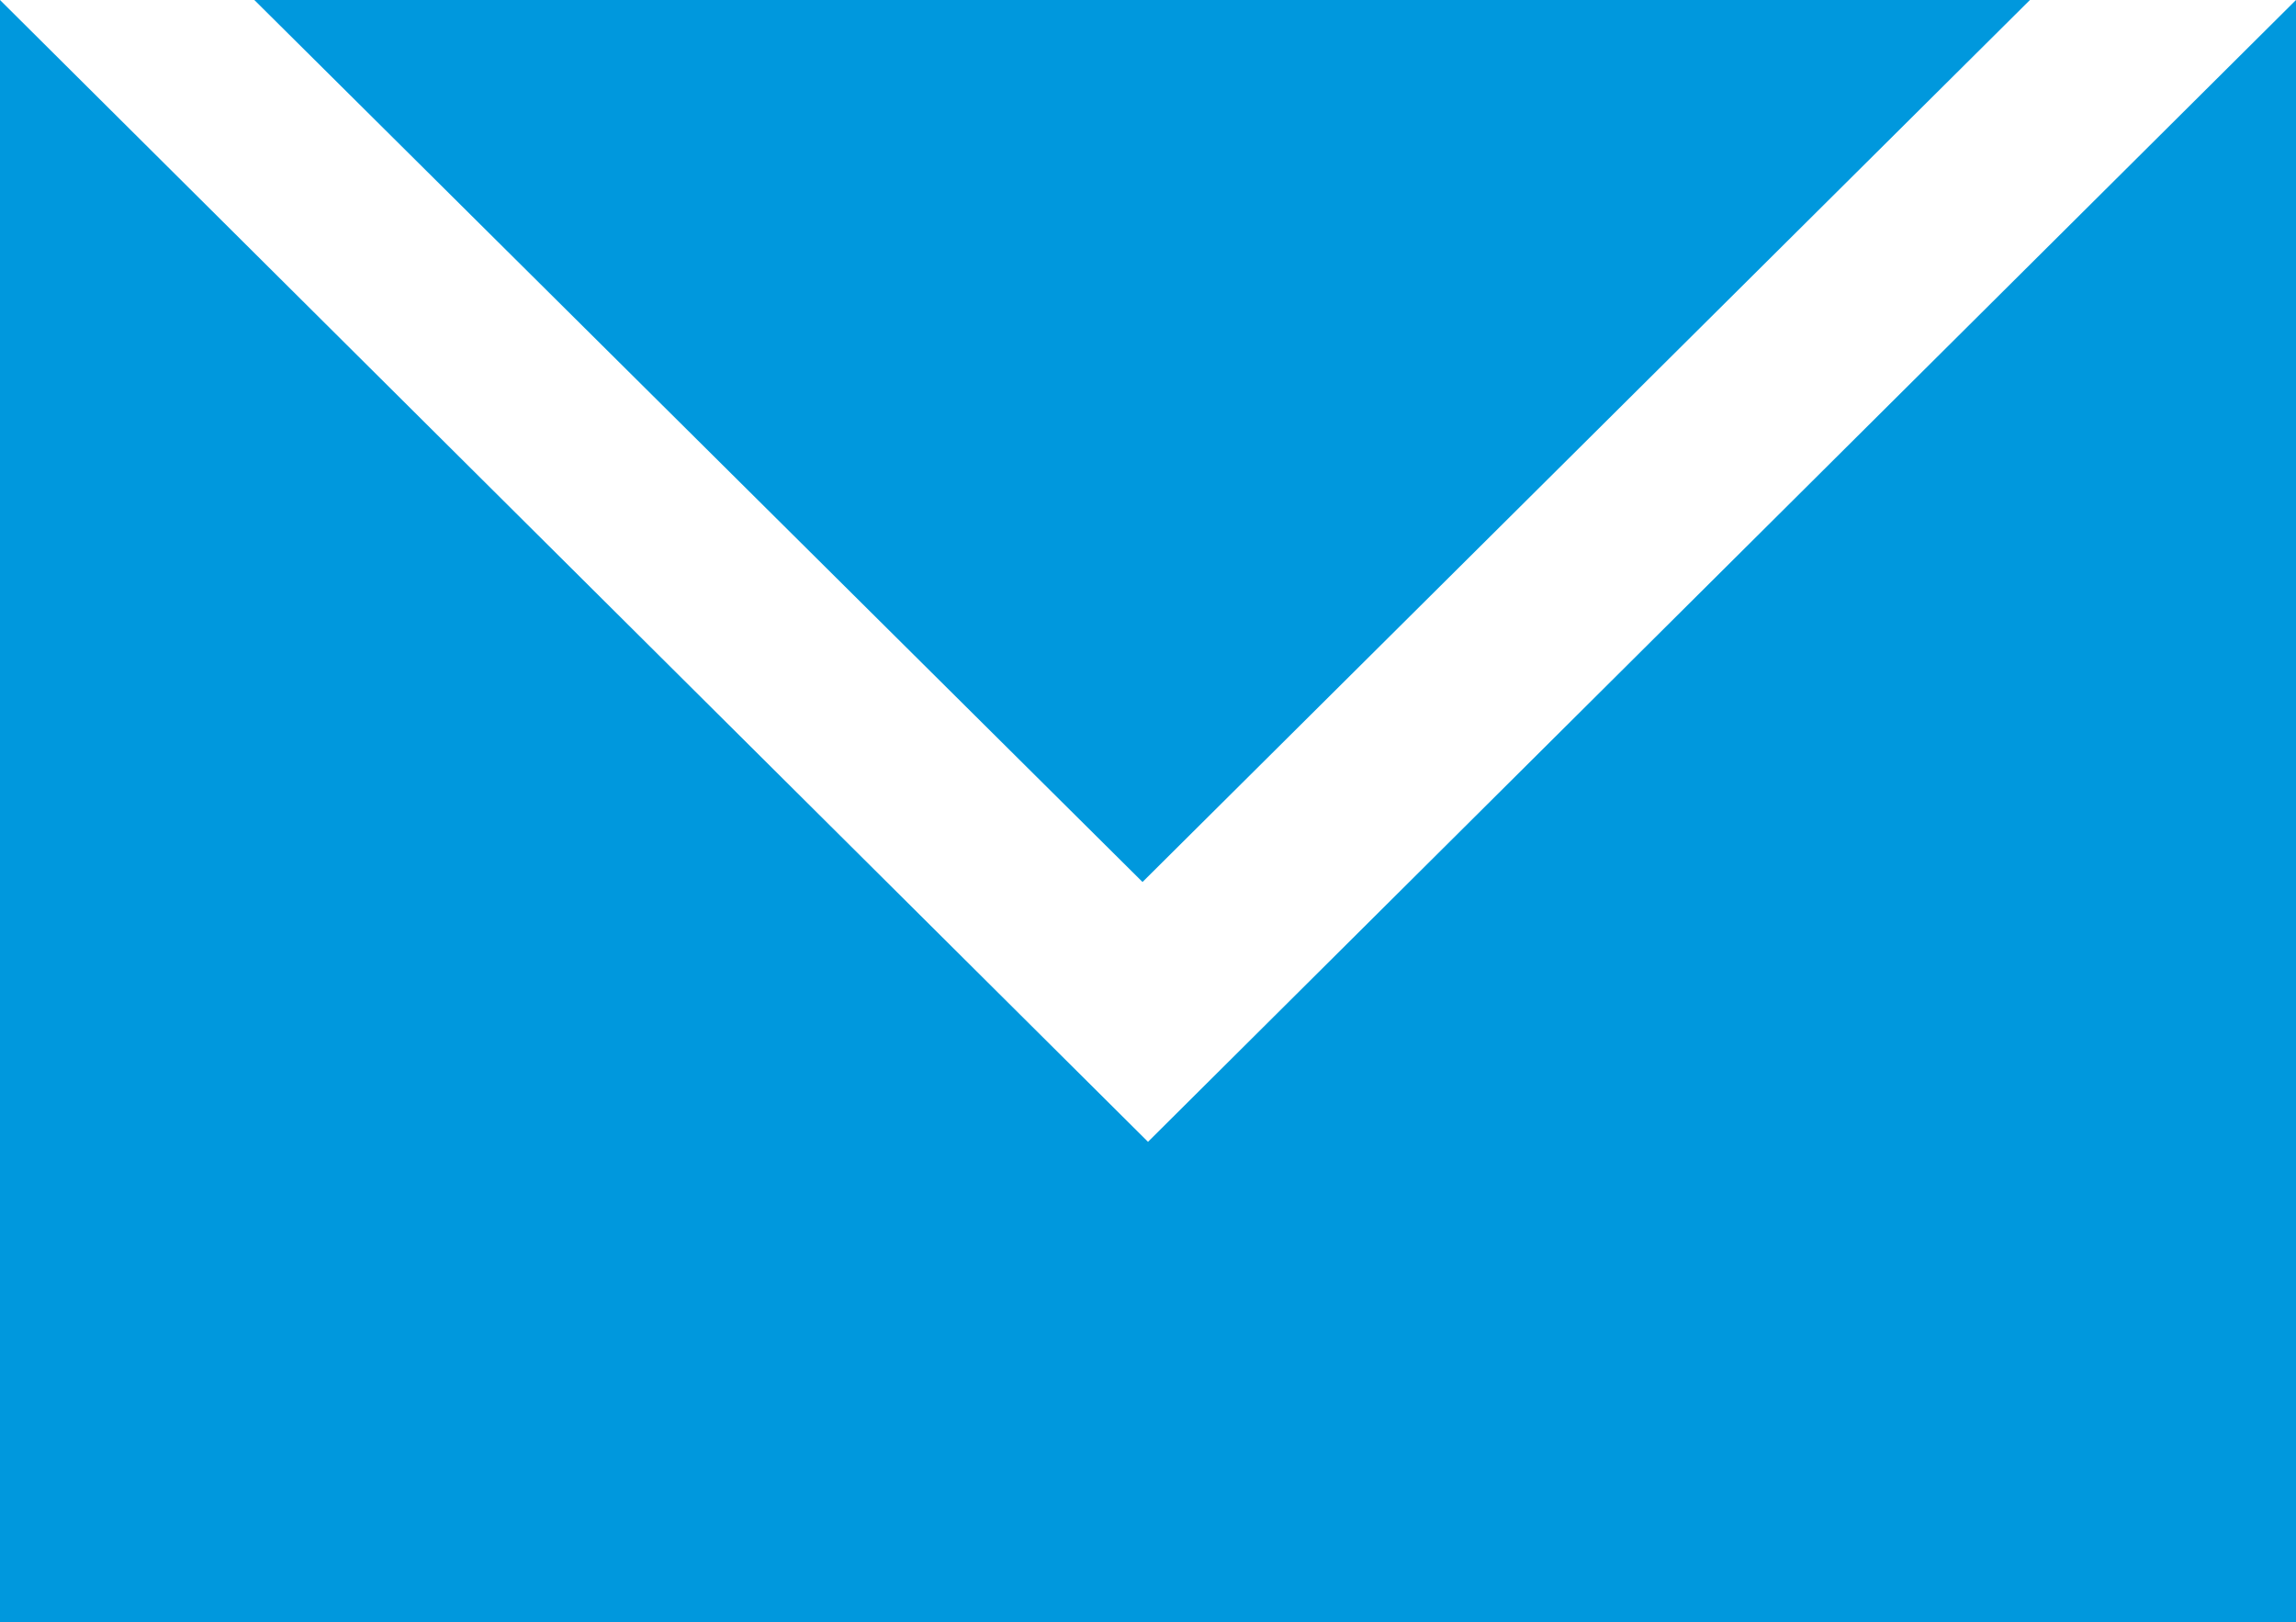 <?xml version="1.0" encoding="UTF-8"?>
<svg id="_レイヤー_2" data-name="レイヤー_2" xmlns="http://www.w3.org/2000/svg" viewBox="0 0 29.34 20.73">
  <defs>
    <style>
      .cls-1 {
        fill: #0098dd;
      }
    </style>
  </defs>
  <g id="_ガイドライン" data-name="ガイドライン">
    <polygon class="cls-1" points="25.94 0 14.6 11.27 3.25 0 25.94 0"/>
    <polygon class="cls-1" points="29.34 0 14.67 14.59 0 0 0 0 0 20.73 29.34 20.73 29.34 0 29.34 0"/>
  </g>
</svg>
